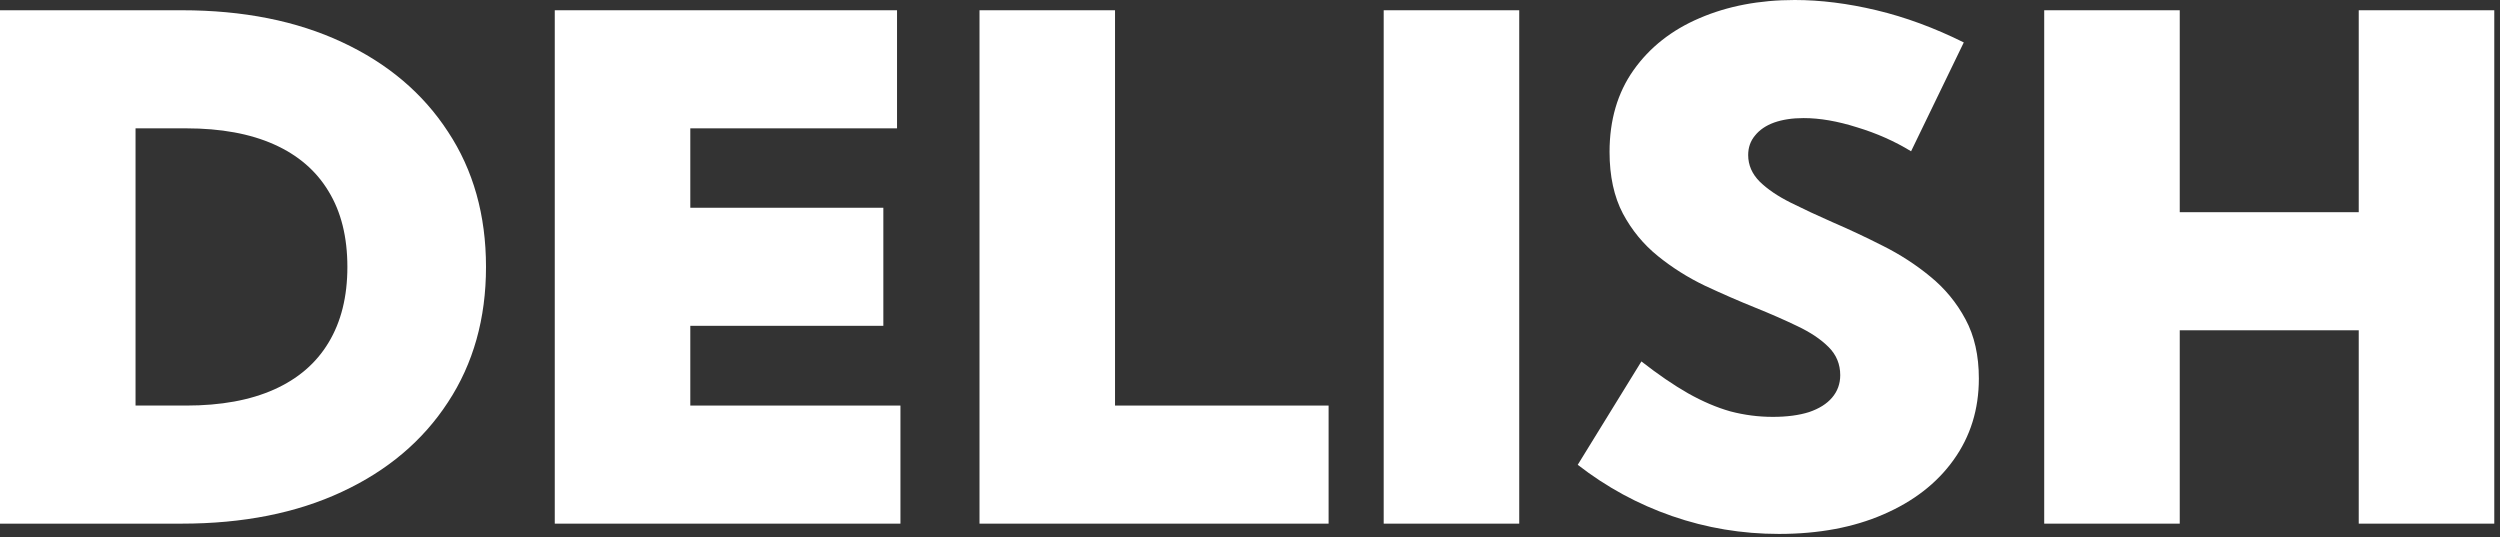 <svg width="107" height="23" viewBox="0 0 107 23" fill="none" xmlns="http://www.w3.org/2000/svg">
<rect x="0" y="0" width="107" height="23" fill="#333333" stroke="none"/>
<path d="M0 22.412V0.439H7.778C10.405 0.439 12.69 0.894 14.634 1.802C16.587 2.71 18.101 3.989 19.175 5.64C20.259 7.28 20.801 9.209 20.801 11.426C20.801 13.633 20.259 15.562 19.175 17.212C18.101 18.862 16.587 20.142 14.634 21.05C12.69 21.958 10.405 22.412 7.778 22.412H0ZM5.801 17.358H7.969C9.453 17.358 10.708 17.129 11.733 16.67C12.759 16.211 13.535 15.542 14.062 14.663C14.6 13.774 14.868 12.695 14.868 11.426C14.868 10.146 14.6 9.067 14.062 8.188C13.535 7.31 12.759 6.641 11.733 6.182C10.708 5.723 9.453 5.493 7.969 5.493H5.801V17.358Z" fill="white"/>
<path d="M23.744 22.412V0.439H38.393V5.493H29.545V8.892H37.807V13.945H29.545V17.358H38.539V22.412H23.744Z" fill="white"/>
<path d="M56.864 22.412H41.923V0.439H47.723V17.358H56.864V22.412Z" fill="white"/>
<path d="M65.023 0.439V22.412H59.222V0.439H65.023Z" fill="white"/>
<path d="M67.527 19.893L70.252 15.469C70.965 16.025 71.629 16.48 72.244 16.831C72.869 17.183 73.474 17.441 74.06 17.607C74.656 17.764 75.261 17.842 75.877 17.842C76.482 17.842 77 17.773 77.429 17.637C77.859 17.49 78.186 17.285 78.411 17.021C78.645 16.748 78.762 16.426 78.762 16.055C78.762 15.586 78.596 15.185 78.264 14.854C77.932 14.521 77.488 14.224 76.931 13.96C76.384 13.696 75.784 13.433 75.129 13.169C74.426 12.886 73.709 12.573 72.976 12.231C72.244 11.88 71.57 11.455 70.955 10.957C70.34 10.459 69.841 9.854 69.46 9.141C69.08 8.418 68.889 7.539 68.889 6.504C68.889 5.137 69.231 3.97 69.915 3.003C70.608 2.026 71.55 1.284 72.742 0.776C73.943 0.259 75.3 0 76.814 0C77.918 0 79.085 0.146 80.315 0.439C81.546 0.732 82.791 1.191 84.05 1.816L81.794 6.475C81.091 6.045 80.32 5.703 79.48 5.449C78.65 5.186 77.888 5.054 77.195 5.054C76.716 5.054 76.296 5.117 75.935 5.244C75.584 5.371 75.31 5.557 75.115 5.801C74.919 6.035 74.822 6.313 74.822 6.636C74.822 7.065 74.988 7.446 75.32 7.778C75.652 8.101 76.091 8.398 76.638 8.672C77.185 8.945 77.781 9.224 78.425 9.507C79.129 9.81 79.846 10.146 80.579 10.518C81.321 10.889 82 11.328 82.615 11.836C83.24 12.344 83.743 12.954 84.124 13.667C84.504 14.37 84.695 15.215 84.695 16.201C84.695 17.52 84.334 18.682 83.611 19.688C82.898 20.684 81.897 21.46 80.608 22.017C79.329 22.573 77.84 22.852 76.14 22.852C74.558 22.852 73.035 22.598 71.57 22.09C70.105 21.582 68.757 20.85 67.527 19.893Z" fill="white"/>
<path d="M93.293 22.412H87.492V0.439H93.293V9.082H100.954V0.439H106.755V22.412H100.954V14.136H93.293V22.412Z" fill="white"/>
</svg>
